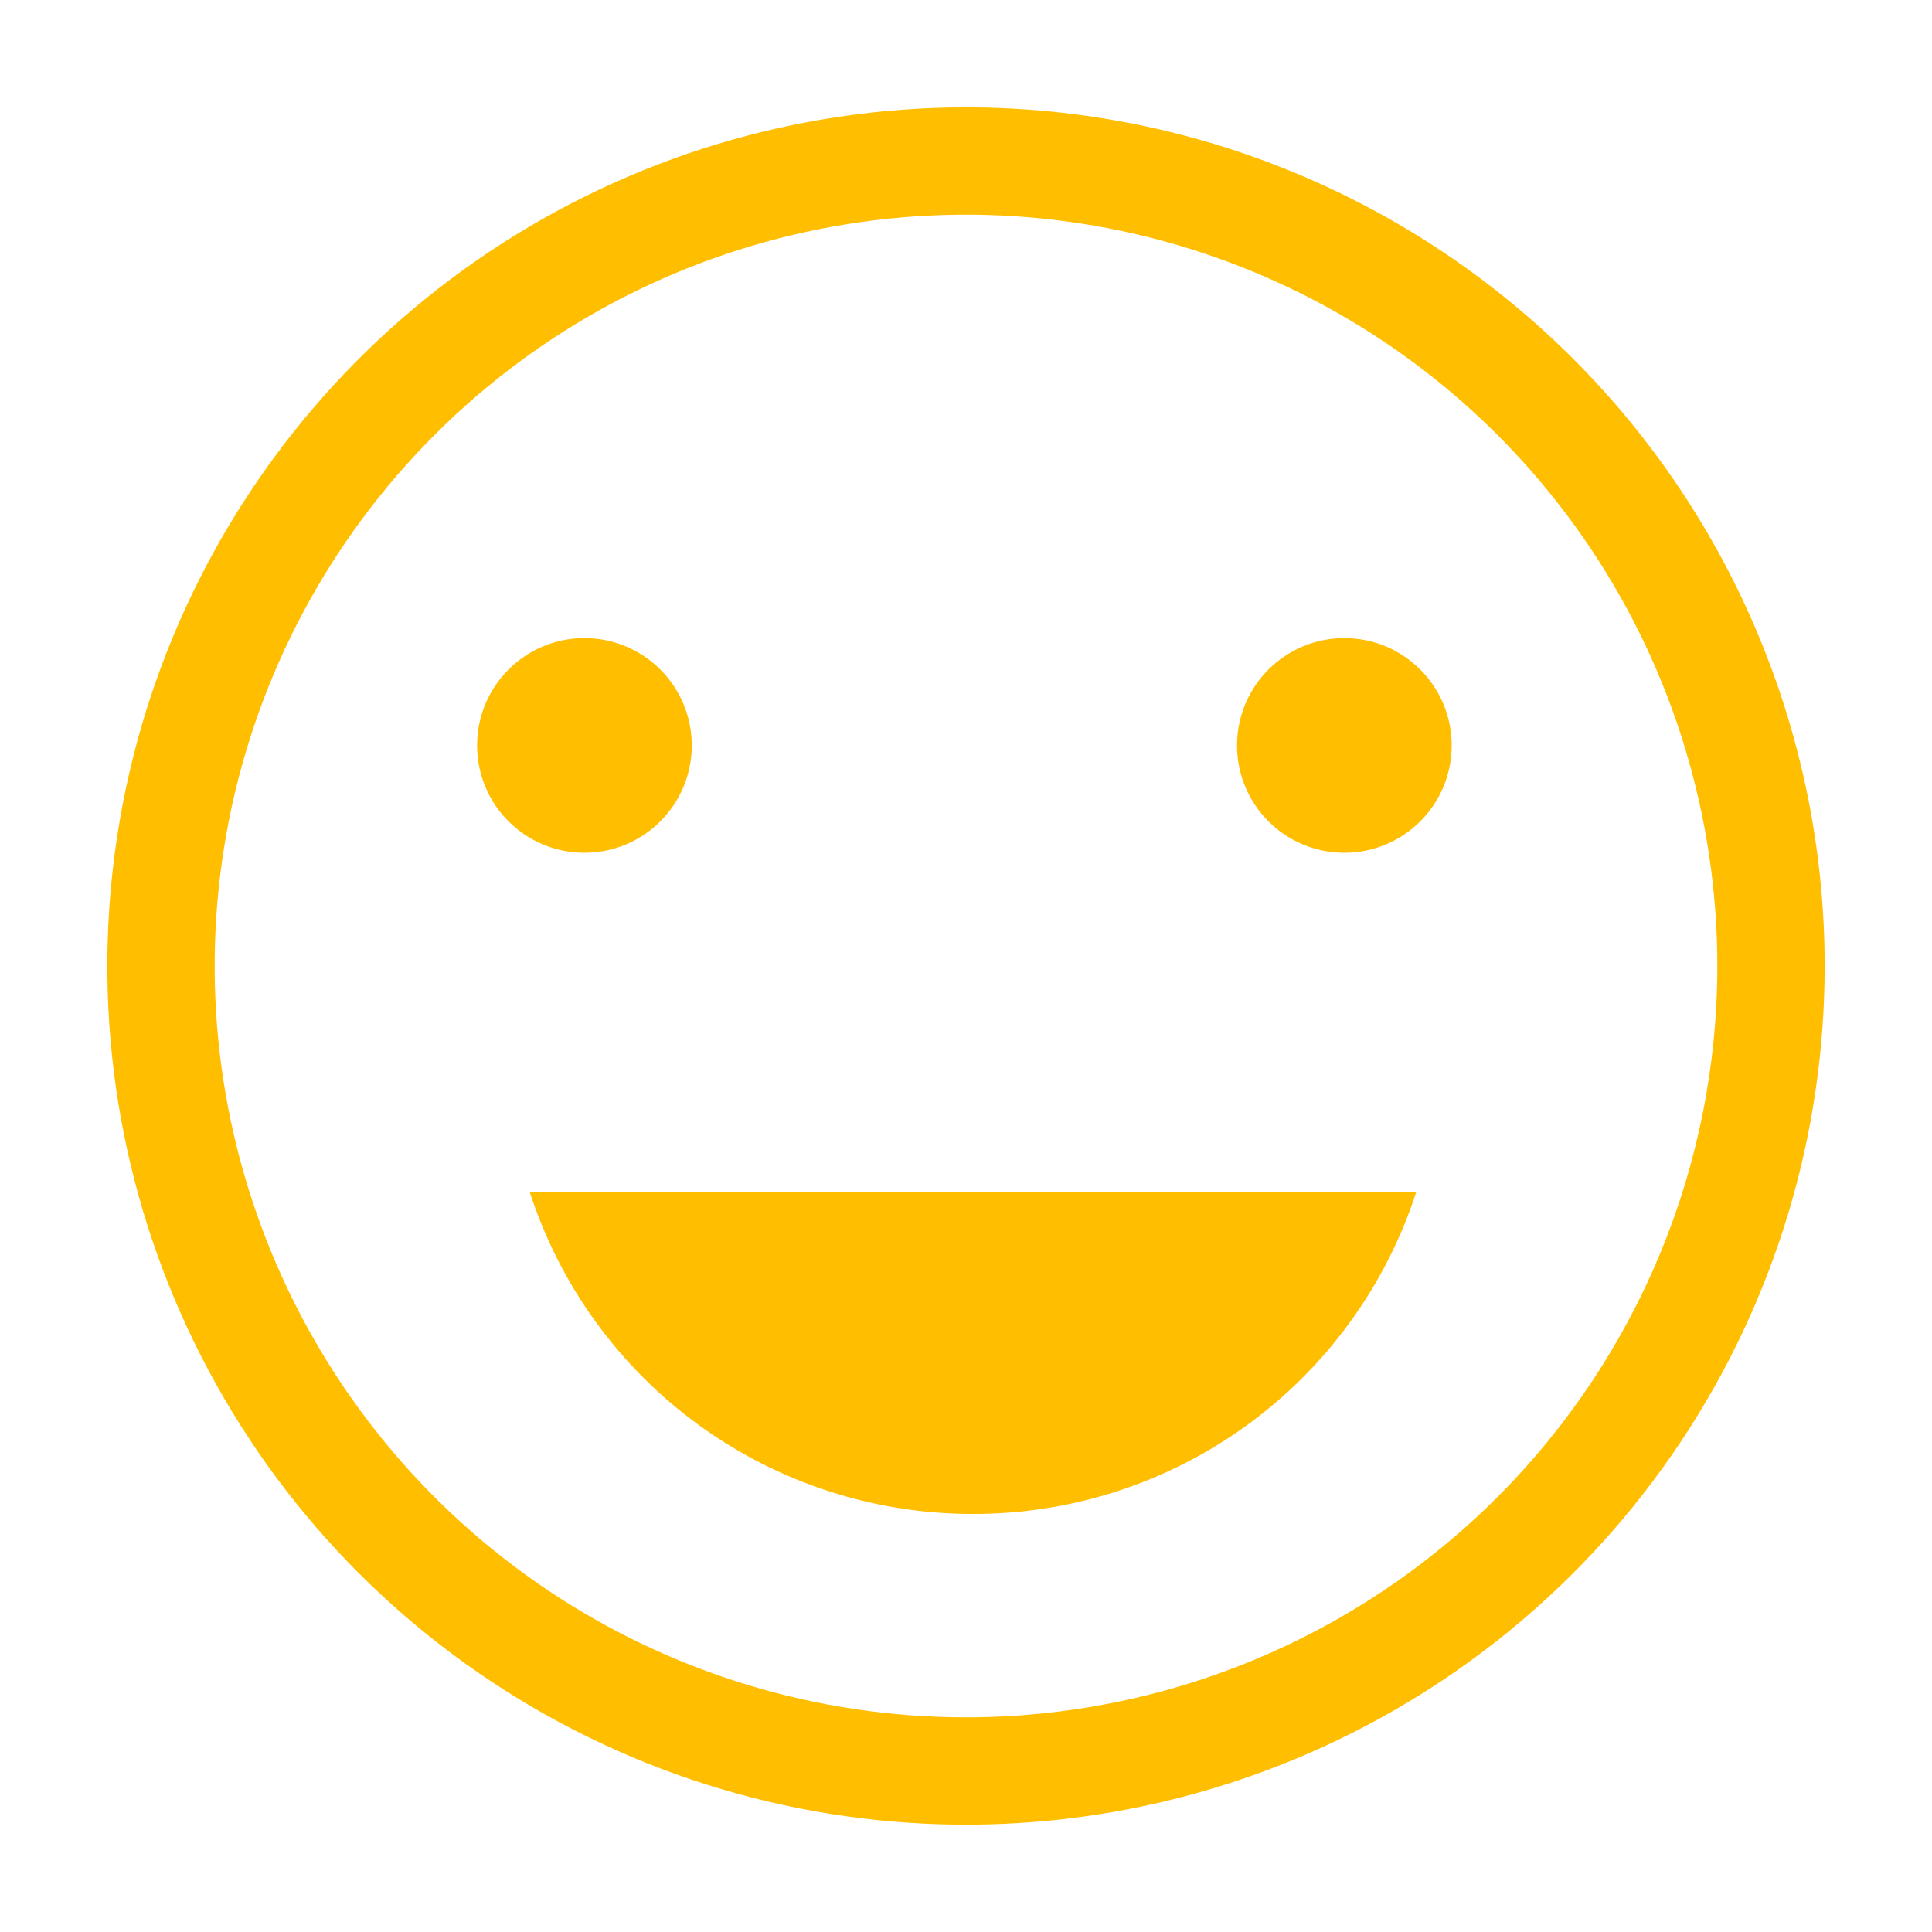 <?xml version="1.0" encoding="UTF-8"?> <svg xmlns="http://www.w3.org/2000/svg" width="36" height="36" viewBox="0 0 36 36" fill="none"> <g clip-path="url(#clip0_78_73)"> <path d="M18 2C14.835 2 11.742 2.938 9.111 4.696C6.48 6.455 4.429 8.953 3.218 11.877C2.007 14.801 1.69 18.018 2.307 21.121C2.925 24.225 4.449 27.076 6.686 29.314C8.924 31.551 11.775 33.075 14.879 33.693C17.982 34.31 21.199 33.993 24.123 32.782C27.047 31.571 29.545 29.52 31.303 26.889C33.062 24.258 34 21.165 34 18C34 13.757 32.314 9.687 29.314 6.686C26.313 3.686 22.244 2 18 2ZM18 32C15.231 32 12.524 31.179 10.222 29.641C7.92 28.102 6.125 25.916 5.066 23.358C4.006 20.799 3.729 17.985 4.269 15.269C4.809 12.553 6.143 10.058 8.101 8.101C10.058 6.143 12.553 4.809 15.269 4.269C17.985 3.729 20.799 4.006 23.358 5.066C25.916 6.125 28.102 7.92 29.641 10.222C31.179 12.524 32 15.231 32 18C32 21.713 30.525 25.274 27.899 27.899C25.274 30.525 21.713 32 18 32Z" fill="#FFBE00"></path> <path d="M10.89 15.89C11.995 15.89 12.89 14.995 12.89 13.89C12.89 12.786 11.995 11.89 10.89 11.89C9.785 11.89 8.89 12.786 8.89 13.89C8.89 14.995 9.785 15.89 10.89 15.89Z" fill="#FFBE00"></path> <path d="M25.05 15.89C26.155 15.89 27.05 14.995 27.05 13.89C27.05 12.786 26.155 11.89 25.05 11.89C23.945 11.89 23.05 12.786 23.05 13.89C23.05 14.995 23.945 15.89 25.05 15.89Z" fill="#FFBE00"></path> <path d="M18.13 28.21C19.965 28.212 21.753 27.633 23.237 26.555C24.721 25.477 25.825 23.955 26.39 22.21H9.87C10.435 23.955 11.539 25.477 13.023 26.555C14.508 27.633 16.296 28.212 18.13 28.21Z" fill="#FFBE00"></path> </g> <defs> <clipPath id="clip0_78_73"> <rect width="36" height="36" fill="white"></rect> </clipPath> </defs> </svg> 